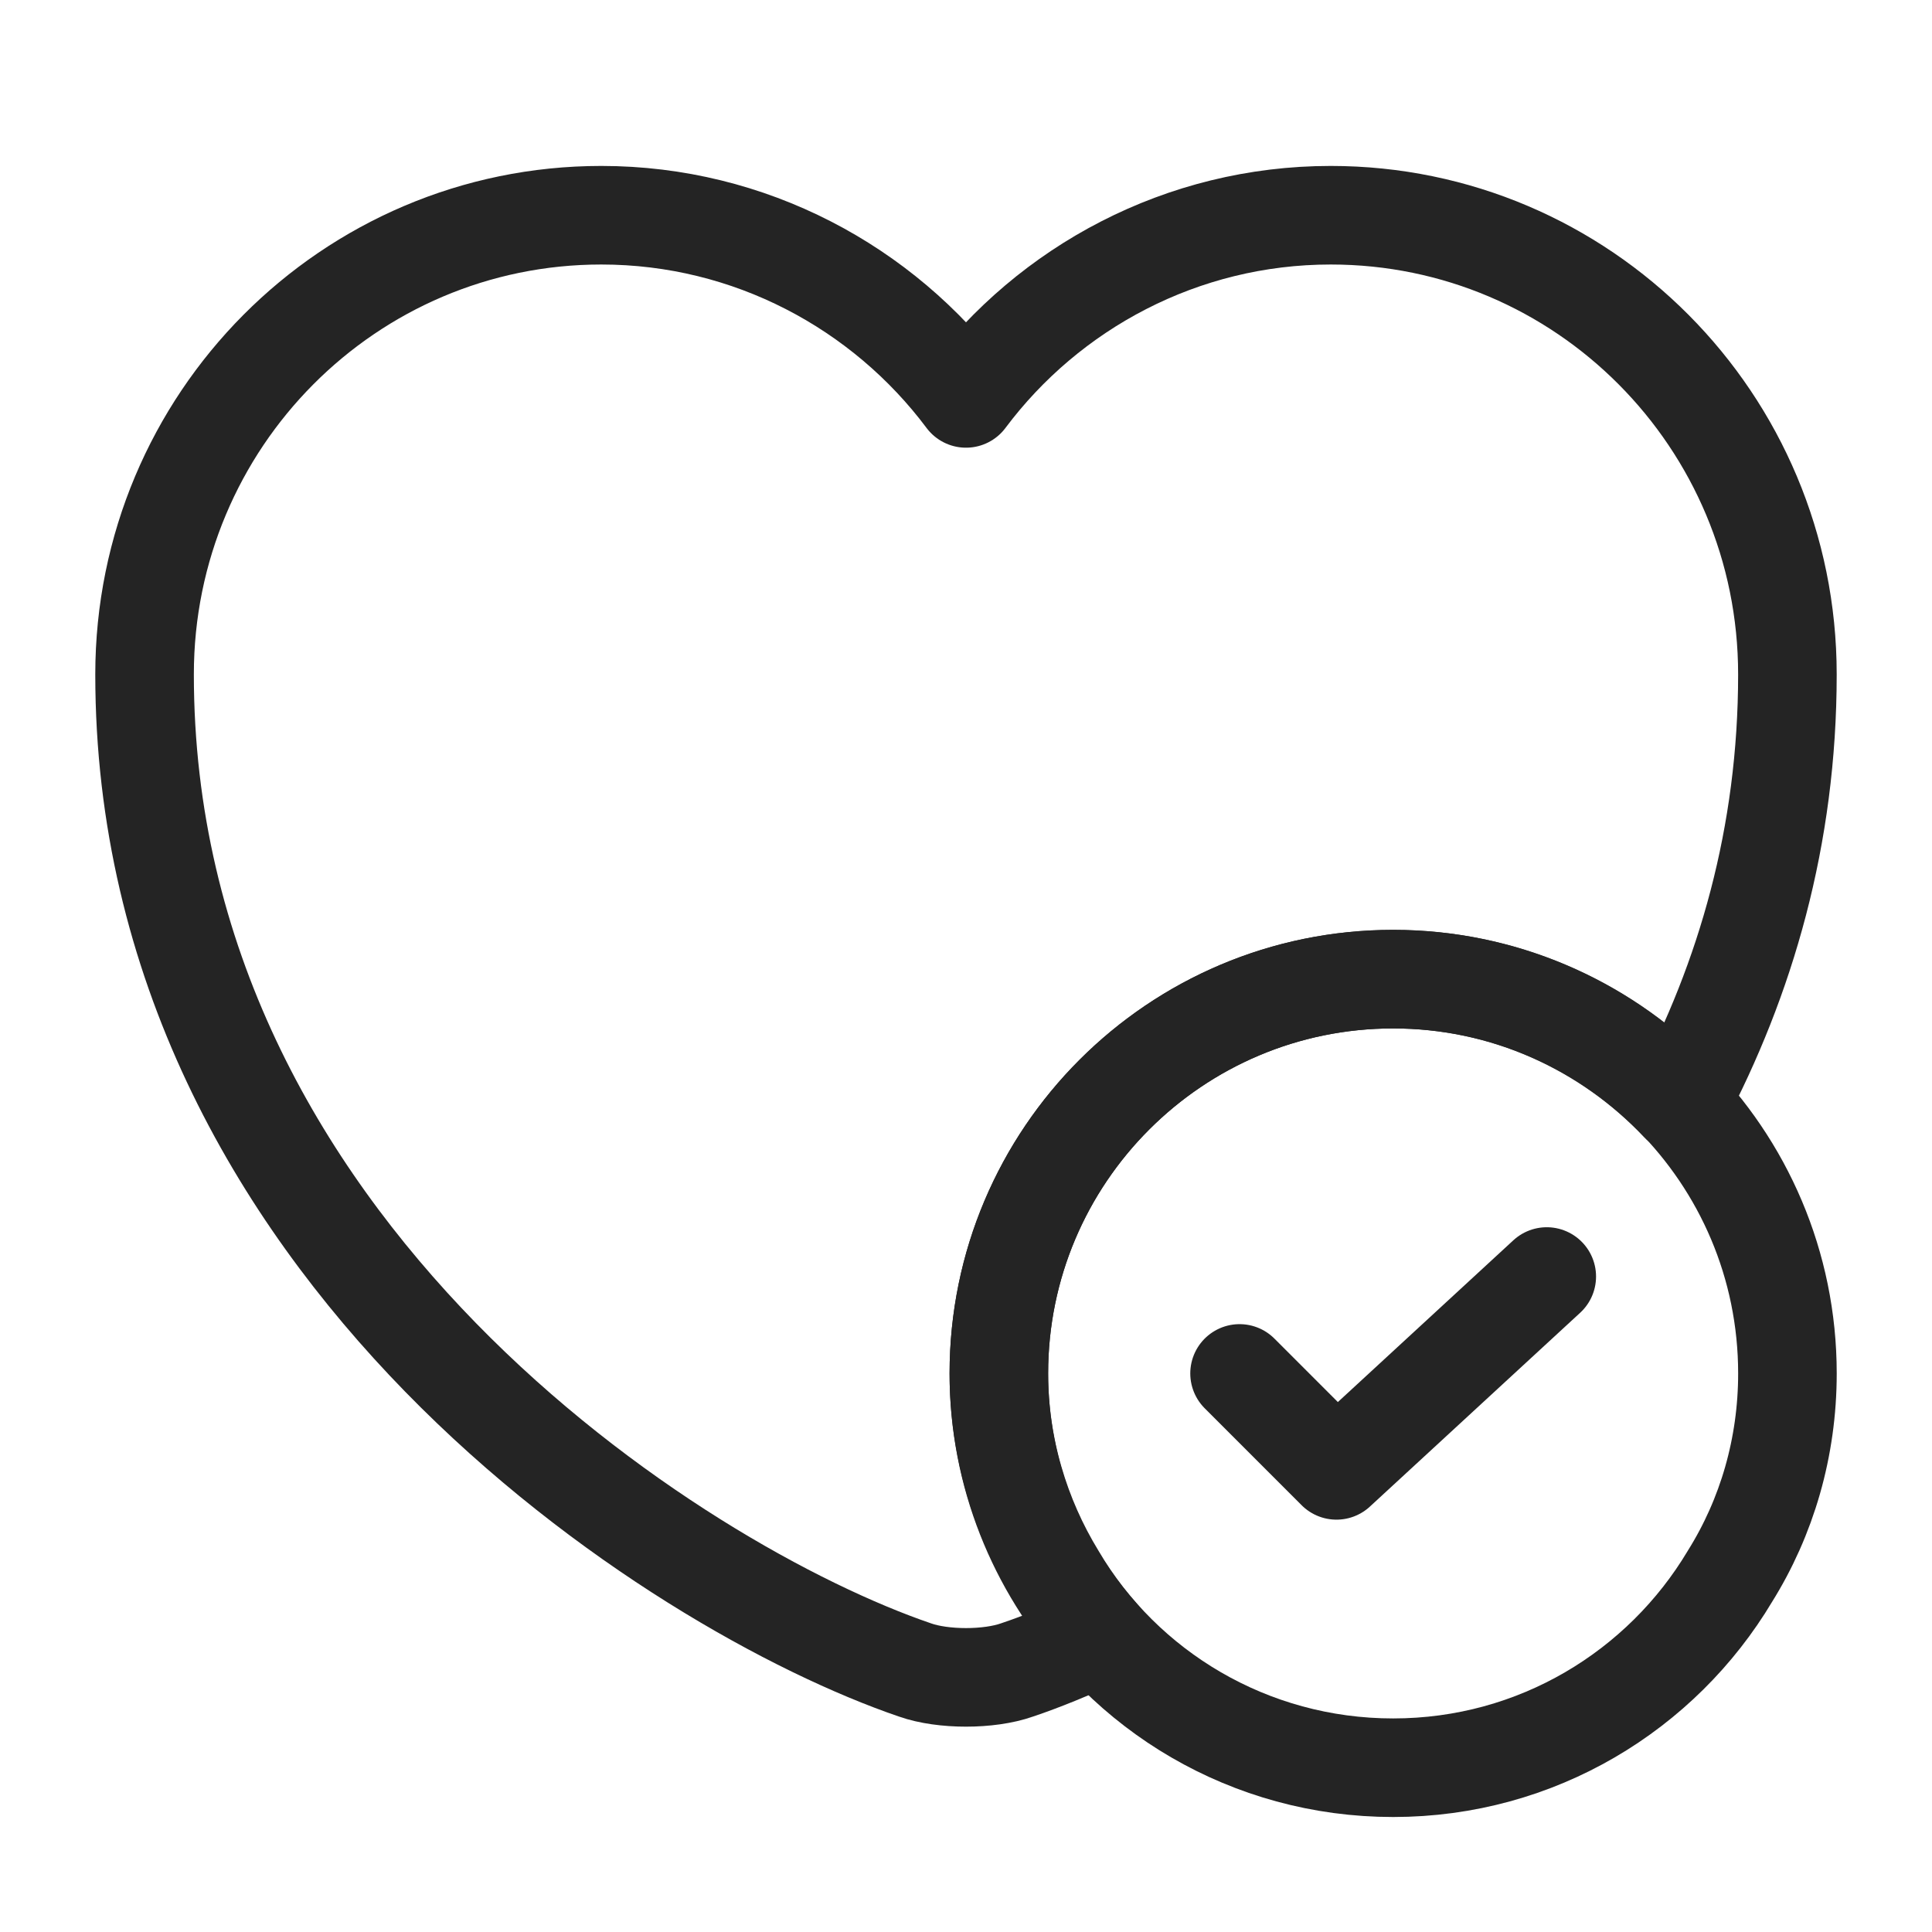 <?xml version="1.0" encoding="utf-8"?>
<svg width="98px" height="98px" viewBox="0 0 98 98" version="1.1" xmlns:xlink="http://www.w3.org/1999/xlink" xmlns="http://www.w3.org/2000/svg">
  <defs>
    <rect width="98" height="98" id="slice_1" />
    <clipPath id="clip_1">
      <use xlink:href="#slice_1" clip-rule="evenodd" />
    </clipPath>
  </defs>
  <g id="aspiration_icon2" clip-path="url(#clip_1)">
    <use xlink:href="#slice_1" stroke="none" fill="none" />
    <g id="vuesaxlinearheart-tick" transform="translate(-1 -2)">
      <path d="M100 0L100 0L100 100L0 100L0 0L100 0Z" id="vuesaxlinearheart-tick" fill="none" stroke="none" />
      <g id="vuesaxlinearheart-tick">
        <g id="heart-tick">
          <g id="Group" transform="translate(51.667 51.667)">
            <path d="M37.083 30.291C33.625 36.083 27.292 40 20 40C12.708 40 6.333 36.083 2.917 30.291C1.083 27.291 0 23.75 0 20C0 8.958 8.958 4.73695e-13 20 4.73695e-13C31.042 0 40 8.958 40 20C40 23.75 38.958 27.291 37.083 30.291Z" id="Vector" fill="none" stroke="#242424" stroke-width="5" stroke-linecap="round" stroke-linejoin="round" />
            <path d="M12.209 20L17.125 24.917L27.792 15.084" id="Vector" fill="none" stroke="#242424" stroke-width="5" stroke-linecap="round" stroke-linejoin="round" />
          </g>
          <path d="M-6.10352e-05 100.001L-6.10352e-05 0L100.001 0L100.001 100.001L-6.10352e-05 100.001Z" id="Vector" fill="none" fill-rule="evenodd" stroke="none" />
          <g id="Group" transform="translate(8.333 12.917)">
            <path d="M77.875 45.042C74.208 41.167 69.042 38.75 63.333 38.75C52.292 38.75 43.333 47.709 43.333 58.75C43.333 63.875 45.292 68.542 48.458 72.084C46.917 72.792 45.5 73.375 44.25 73.792C42.833 74.292 40.5 74.292 39.083 73.792C27 69.667 0 52.458 0 23.292C0 10.417 10.375 0 23.167 0C30.708 0 37.458 3.667 41.667 9.292C45.875 3.667 52.625 0 60.167 0C72.958 0 83.333 10.417 83.333 23.292C83.333 31.5 81.208 38.75 77.875 45.042Z" id="Vector" fill="none" stroke="#242424" stroke-width="5" stroke-linecap="round" stroke-linejoin="round" />
          </g>
        </g>
      </g>
    </g>
  </g>
</svg>